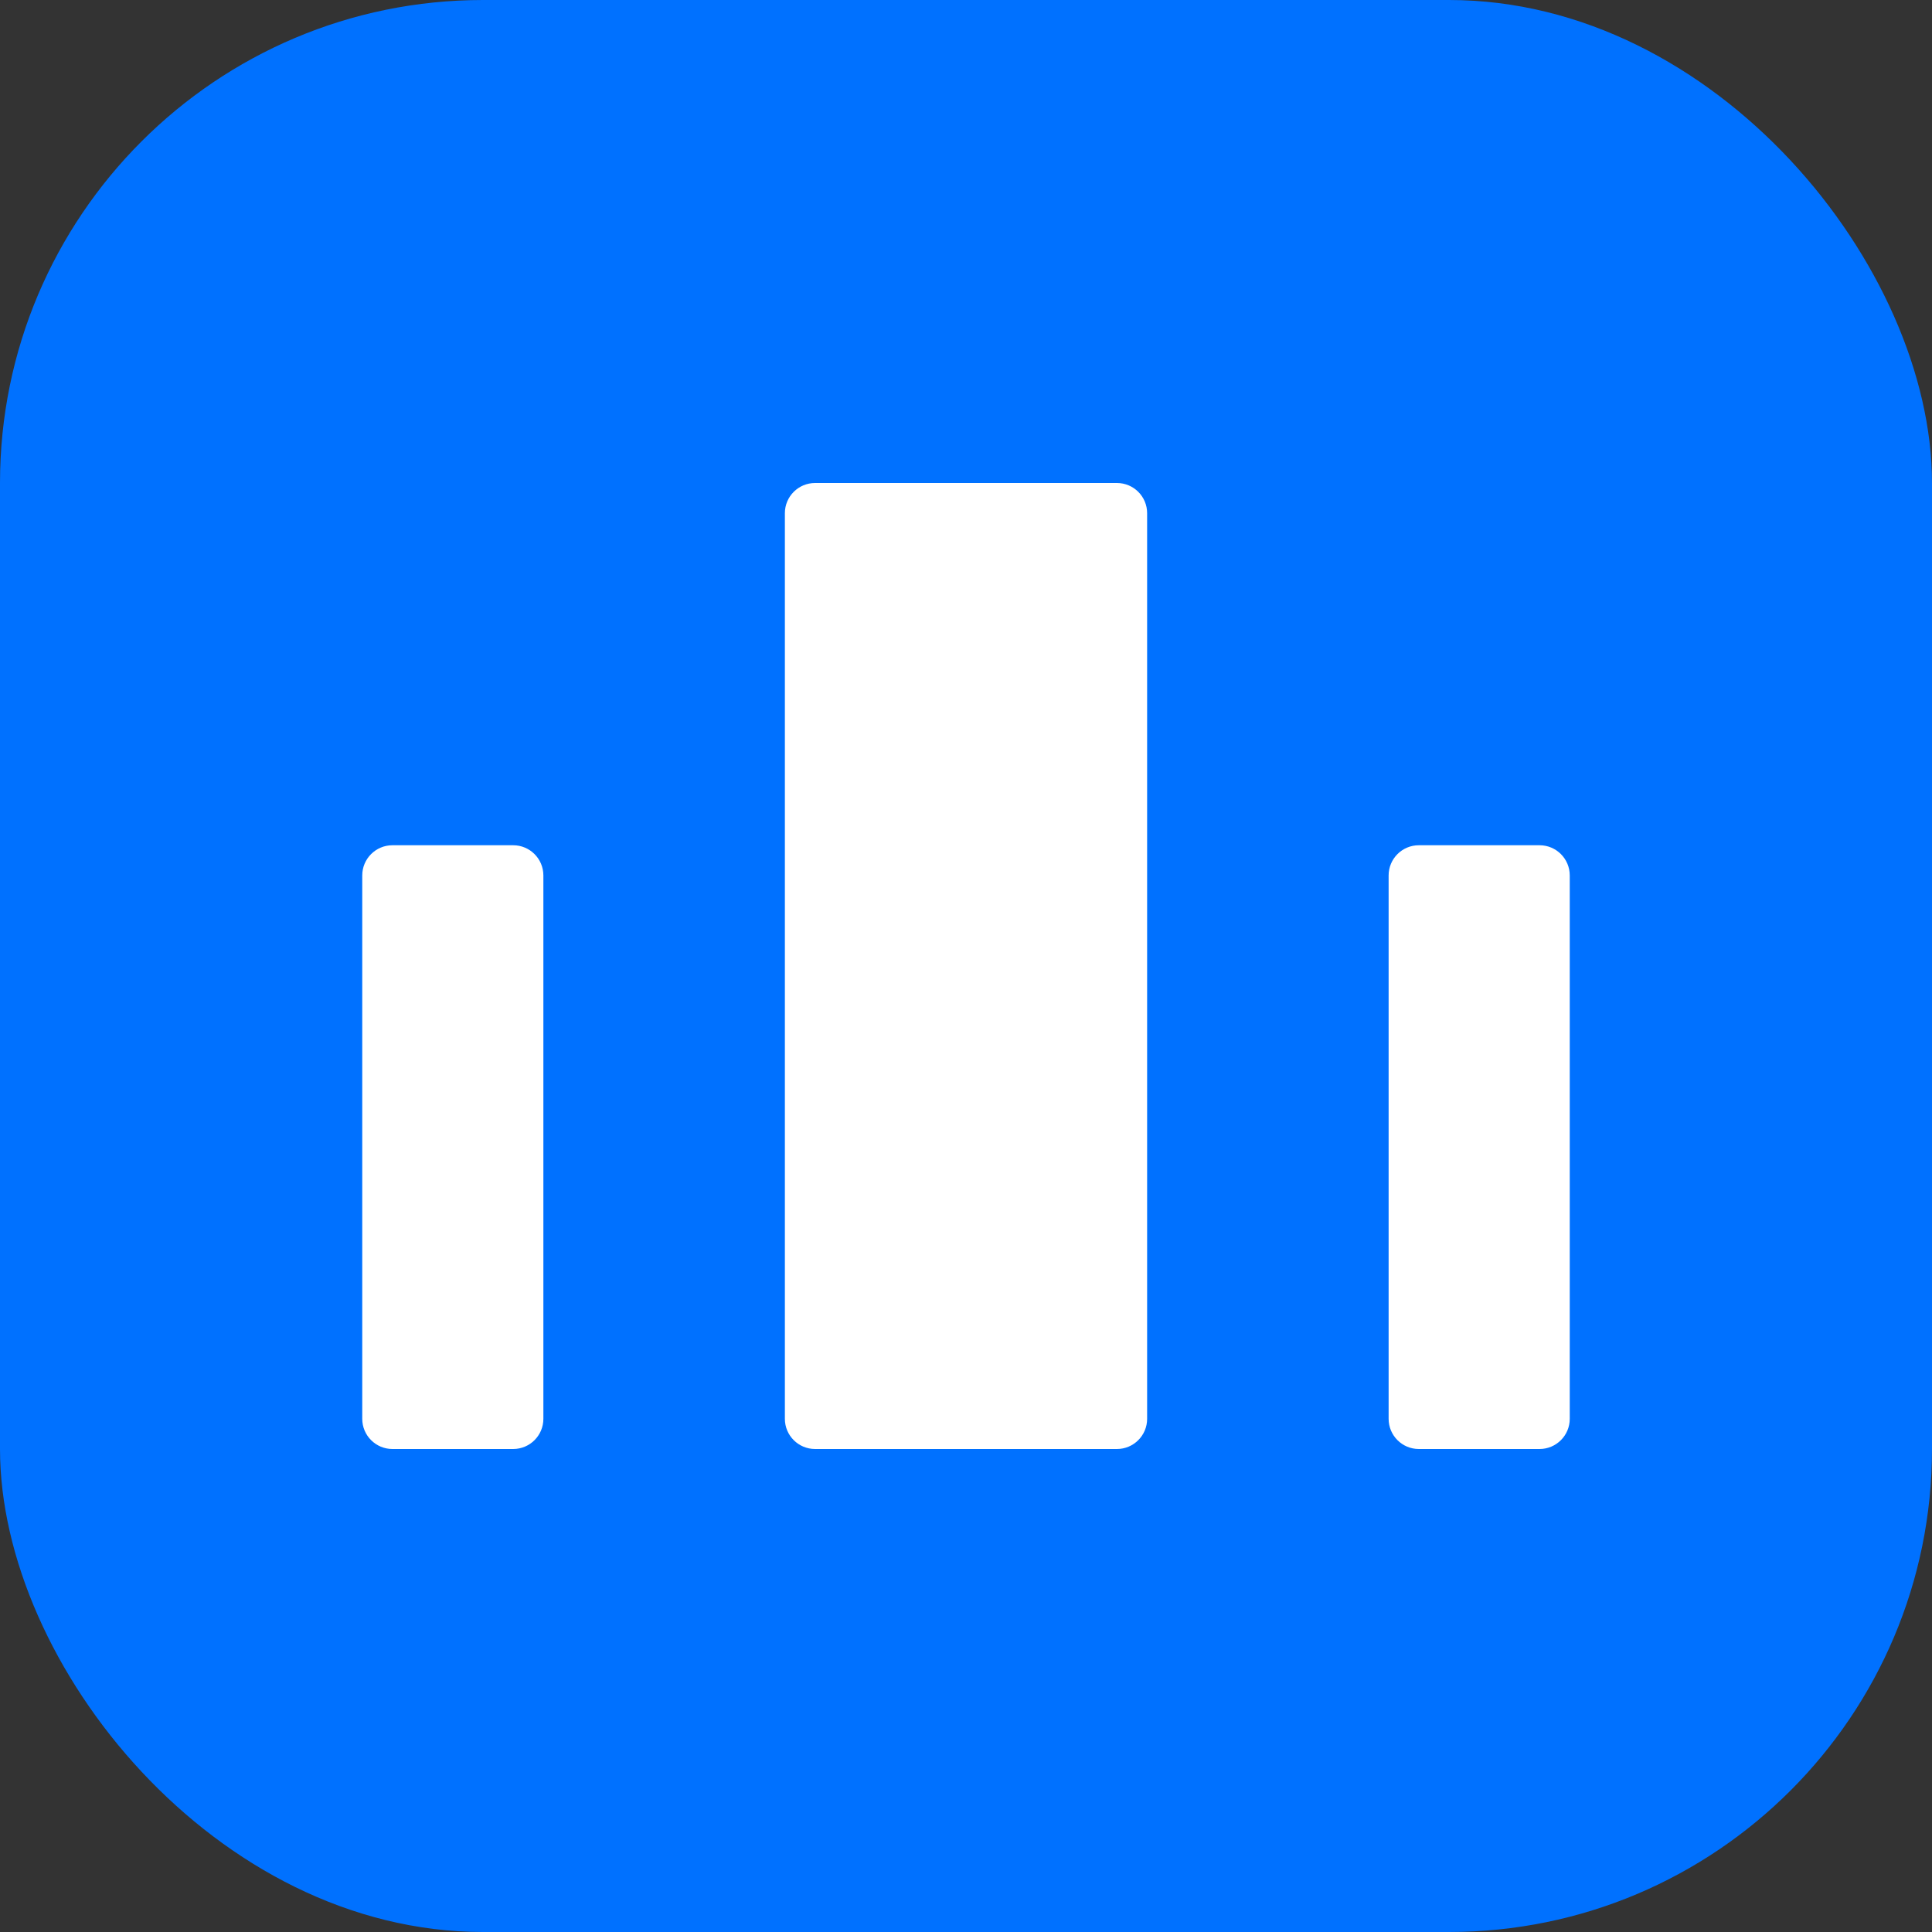<svg width="32" height="32" viewBox="0 0 32 32" fill="none" xmlns="http://www.w3.org/2000/svg">
  <rect x="0" y="0" width="32" height="32" fill="#333333" stroke="none"/>
  <rect width="32" height="32" rx="8" fill="#0071FF"/>
  <path d="M18.5 8H13.5C13.224 8 13 8.224 13 8.5V23.5C13 23.776 13.224 24 13.5 24H18.5C18.776 24 19 23.776 19 23.5V8.5C19 8.224 18.776 8 18.5 8Z" fill="white"/>
  <path d="M8.5 14H6.5C6.224 14 6 14.224 6 14.5V23.5C6 23.776 6.224 24 6.5 24H8.5C8.776 24 9 23.776 9 23.5V14.5C9 14.224 8.776 14 8.5 14Z" fill="white"/>
  <path d="M25.5 14H23.5C23.224 14 23 14.224 23 14.5V23.5C23 23.776 23.224 24 23.5 24H25.5C25.776 24 26 23.776 26 23.5V14.5C26 14.224 25.776 14 25.5 14Z" fill="white"/>
</svg>